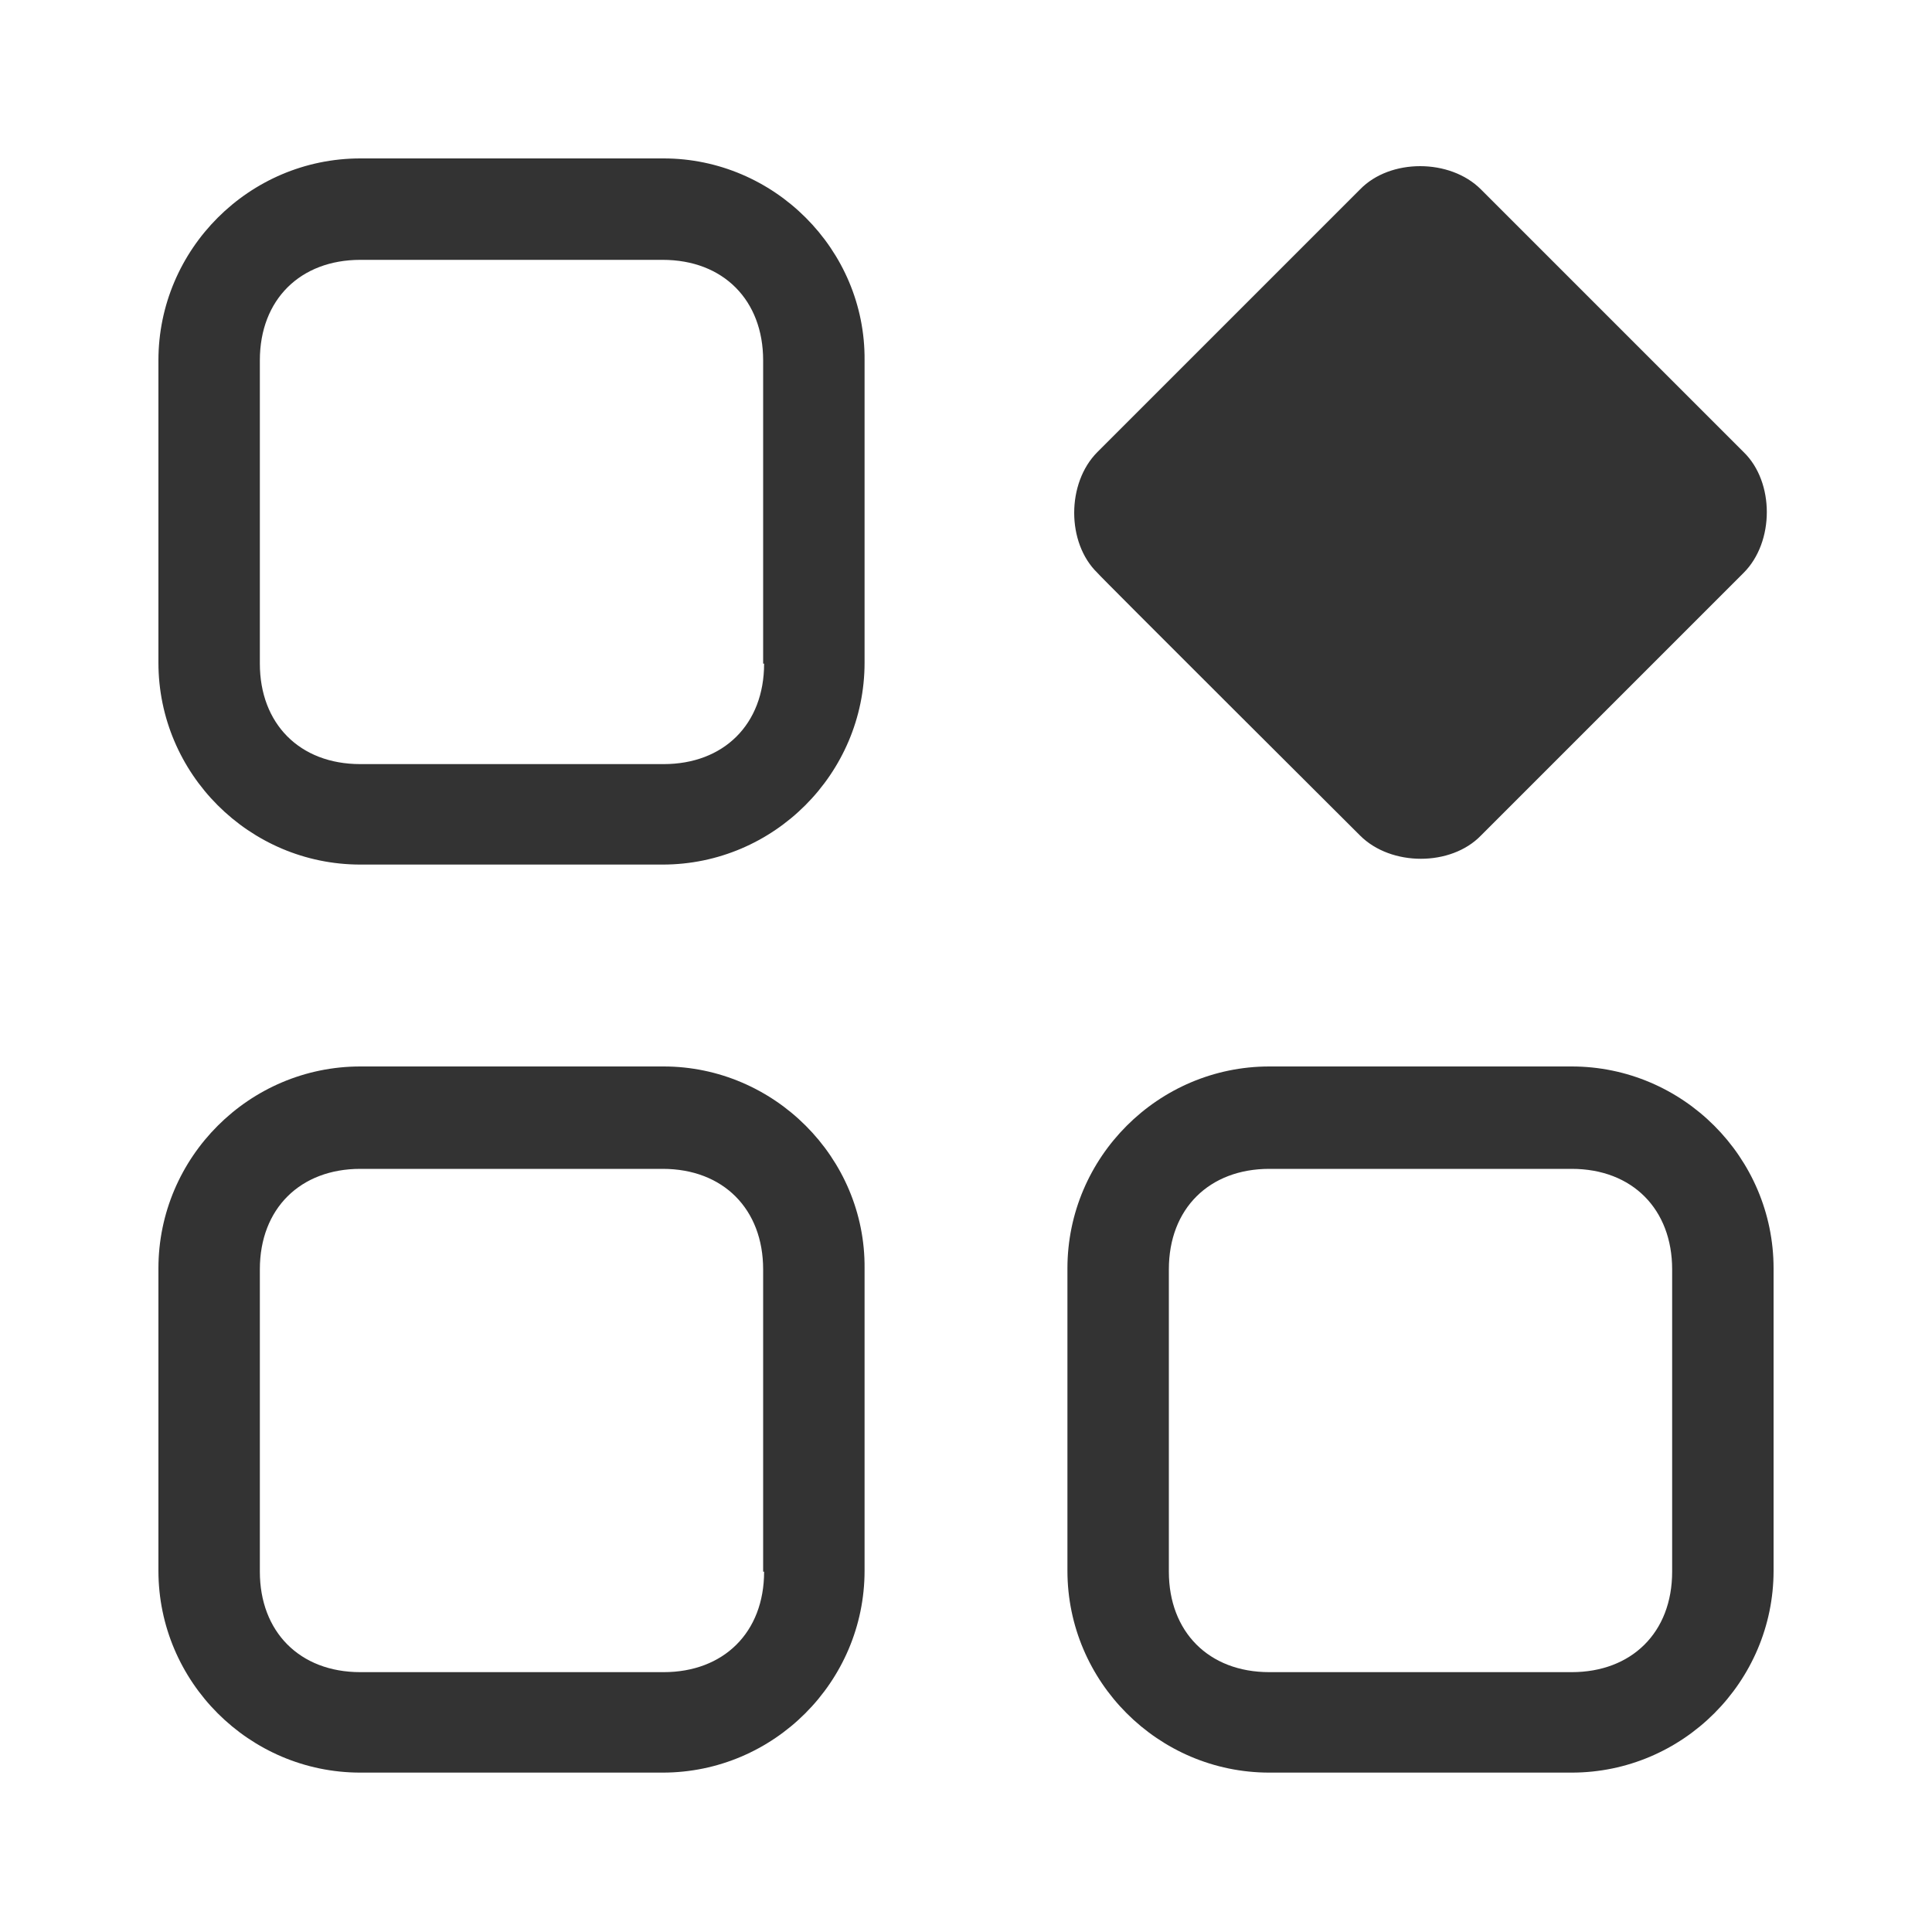 <svg xmlns="http://www.w3.org/2000/svg" xmlns:xlink="http://www.w3.org/1999/xlink" id="&#x56FE;&#x5C42;_1" x="0px" y="0px" viewBox="0 0 200 200" style="enable-background:new 0 0 200 200;" xml:space="preserve"><style type="text/css">	.st0{fill:#333333;}</style><path class="st0" d="M68.7,16.4H37.3c-11.5,0-20.9,9.4-20.9,20.9v31.3c0,11.5,9.4,20.9,20.9,20.9h31.3c11.5,0,20.9-9.4,20.9-20.9  V37.3C89.6,25.8,80.1,16.4,68.7,16.4z M79.1,68.7c0,6.3-4.2,10.4-10.4,10.4H37.3c-6.3,0-10.4-4.2-10.4-10.4V37.3  c0-6.3,4.2-10.4,10.4-10.4h31.3c6.3,0,10.4,4.2,10.4,10.4V68.7z M140.8,86.5c3.2,3.2,9.4,3.2,12.5,0l27.2-27.2  c3.2-3.2,3.2-9.4,0-12.5l-27.2-27.2c-3.2-3.2-9.4-3.2-12.5,0l-27.2,27.2c-3.2,3.2-3.2,9.4,0,12.5C113.5,59.3,140.8,86.5,140.8,86.5z   M68.7,110.4H37.3c-11.5,0-20.9,9.4-20.9,20.9v31.3c0,11.5,9.4,20.9,20.9,20.9h31.3c11.5,0,20.9-9.4,20.9-20.9v-31.3  C89.6,119.8,80.1,110.4,68.7,110.4z M79.1,162.7c0,6.3-4.2,10.4-10.4,10.4H37.3c-6.3,0-10.4-4.2-10.4-10.4v-31.3  c0-6.3,4.2-10.4,10.4-10.4h31.3c6.3,0,10.4,4.2,10.4,10.4V162.7z M162.7,110.4h-31.3c-11.5,0-20.9,9.4-20.9,20.9v31.3  c0,11.5,9.4,20.9,20.9,20.9h31.3c11.5,0,20.9-9.4,20.9-20.9v-31.3C183.6,119.8,174.2,110.4,162.7,110.4z M173.1,162.7  c0,6.3-4.2,10.4-10.4,10.4h-31.3c-6.3,0-10.4-4.2-10.4-10.4v-31.3c0-6.3,4.2-10.4,10.4-10.4h31.3c6.3,0,10.4,4.2,10.4,10.4V162.7z"></path></svg>